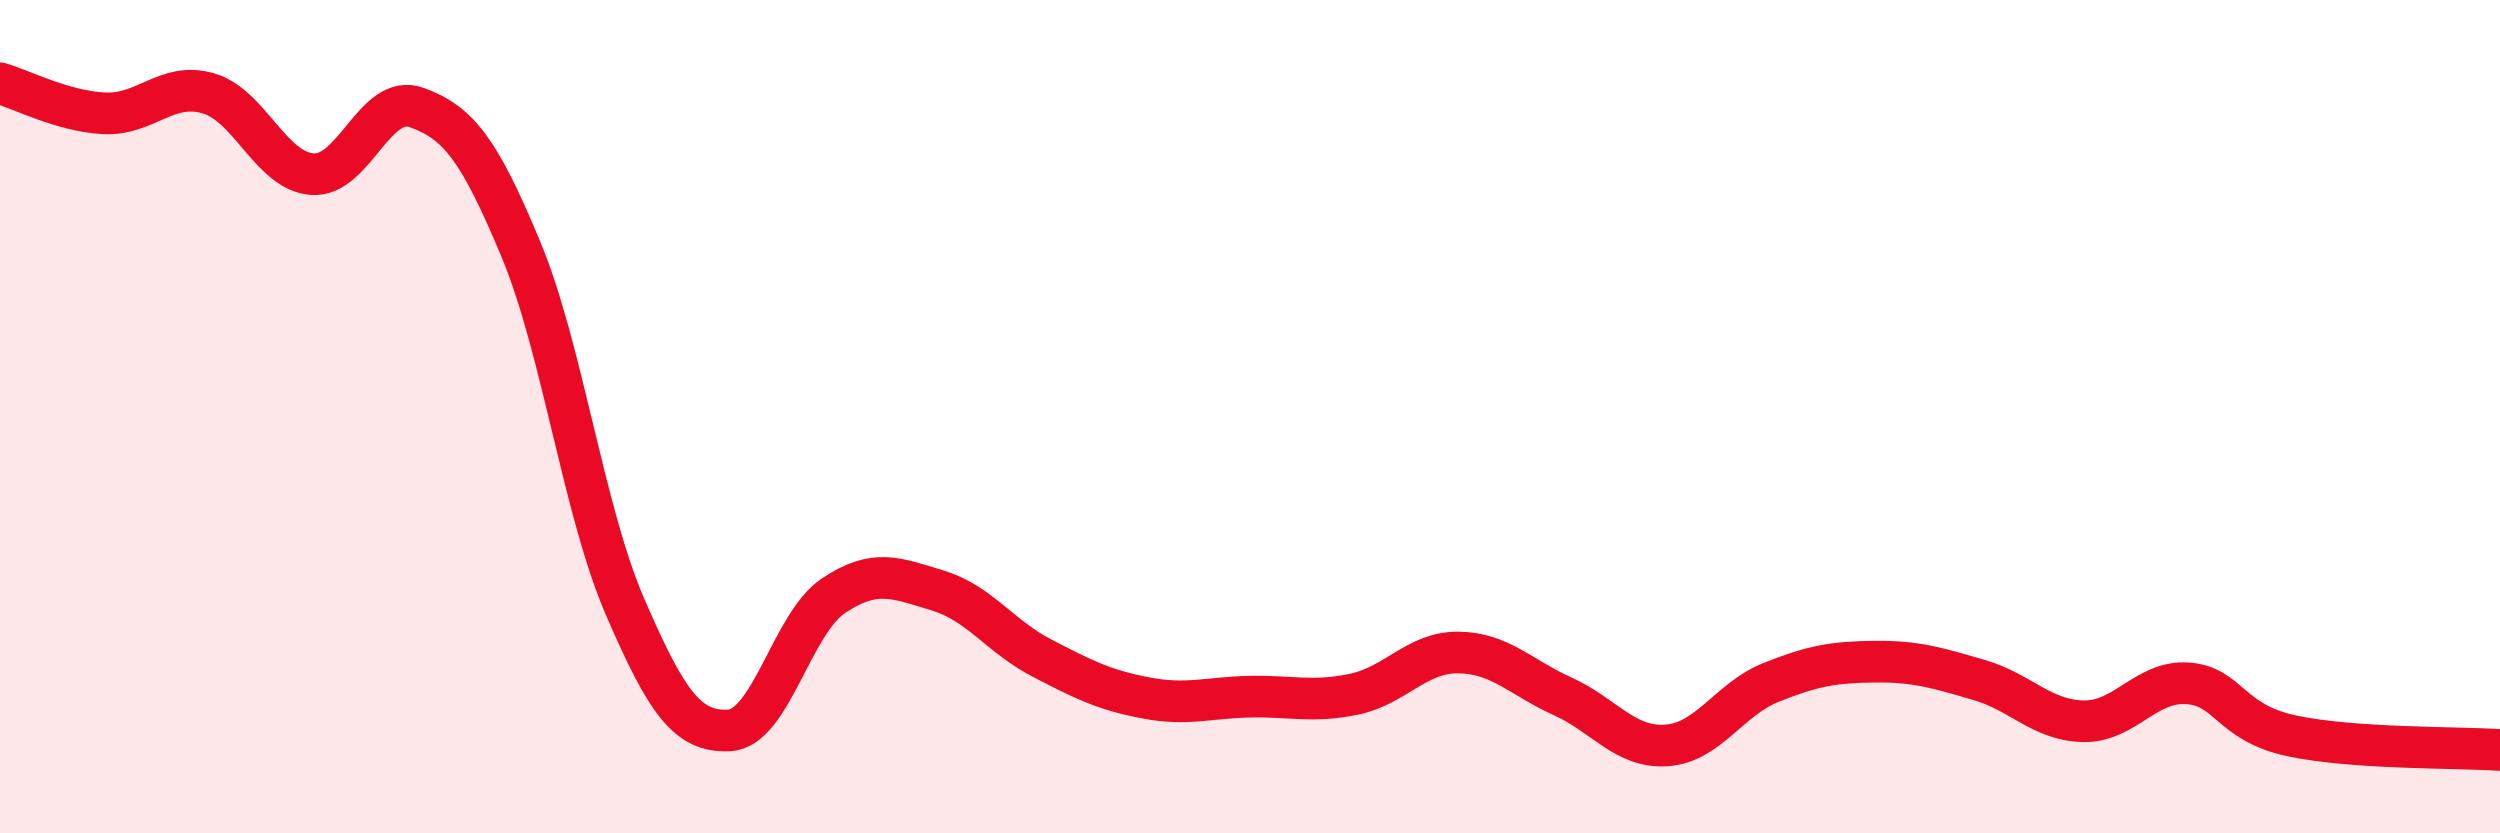 
    <svg width="60" height="20" viewBox="0 0 60 20" xmlns="http://www.w3.org/2000/svg">
      <path
        d="M 0,2 C 0.5,2.14 1.5,2.67 2.5,2.72 C 3.5,2.77 4,1.95 5,2.24 C 6,2.53 6.5,4.11 7.5,4.18 C 8.5,4.25 9,2.22 10,2.58 C 11,2.94 11.5,3.58 12.5,5.98 C 13.5,8.38 14,12.25 15,14.56 C 16,16.87 16.5,17.58 17.5,17.53 C 18.5,17.48 19,14.97 20,14.3 C 21,13.63 21.5,13.87 22.5,14.17 C 23.5,14.47 24,15.27 25,15.79 C 26,16.31 26.5,16.56 27.5,16.75 C 28.5,16.94 29,16.74 30,16.72 C 31,16.7 31.5,16.87 32.5,16.66 C 33.5,16.45 34,15.65 35,15.66 C 36,15.67 36.5,16.26 37.5,16.71 C 38.5,17.16 39,17.96 40,17.89 C 41,17.82 41.5,16.78 42.5,16.38 C 43.5,15.98 44,15.89 45,15.88 C 46,15.87 46.5,16.03 47.5,16.32 C 48.5,16.61 49,17.29 50,17.31 C 51,17.33 51.5,16.33 52.5,16.4 C 53.5,16.47 53.5,17.34 55,17.66 C 56.5,17.98 59,17.93 60,18L60 20L0 20Z"
        fill="#EB0A25"
        opacity="0.1"
        stroke-linecap="round"
        stroke-linejoin="round"
      />
      <path
        d="M 0,2 C 0.5,2.14 1.5,2.67 2.5,2.72 C 3.5,2.77 4,1.95 5,2.24 C 6,2.53 6.5,4.11 7.5,4.18 C 8.5,4.25 9,2.22 10,2.58 C 11,2.94 11.5,3.58 12.5,5.98 C 13.5,8.38 14,12.25 15,14.56 C 16,16.87 16.5,17.58 17.5,17.53 C 18.5,17.48 19,14.97 20,14.3 C 21,13.63 21.5,13.87 22.5,14.17 C 23.5,14.47 24,15.27 25,15.79 C 26,16.31 26.5,16.56 27.5,16.75 C 28.5,16.94 29,16.74 30,16.72 C 31,16.7 31.5,16.87 32.5,16.66 C 33.5,16.45 34,15.65 35,15.66 C 36,15.67 36.5,16.26 37.5,16.71 C 38.5,17.16 39,17.96 40,17.89 C 41,17.82 41.5,16.78 42.5,16.38 C 43.5,15.98 44,15.89 45,15.88 C 46,15.87 46.5,16.03 47.5,16.32 C 48.5,16.61 49,17.29 50,17.31 C 51,17.33 51.5,16.33 52.5,16.4 C 53.5,16.47 53.5,17.34 55,17.66 C 56.5,17.98 59,17.93 60,18"
        stroke="#EB0A25"
        stroke-width="1"
        fill="none"
        stroke-linecap="round"
        stroke-linejoin="round"
      />
    </svg>
  